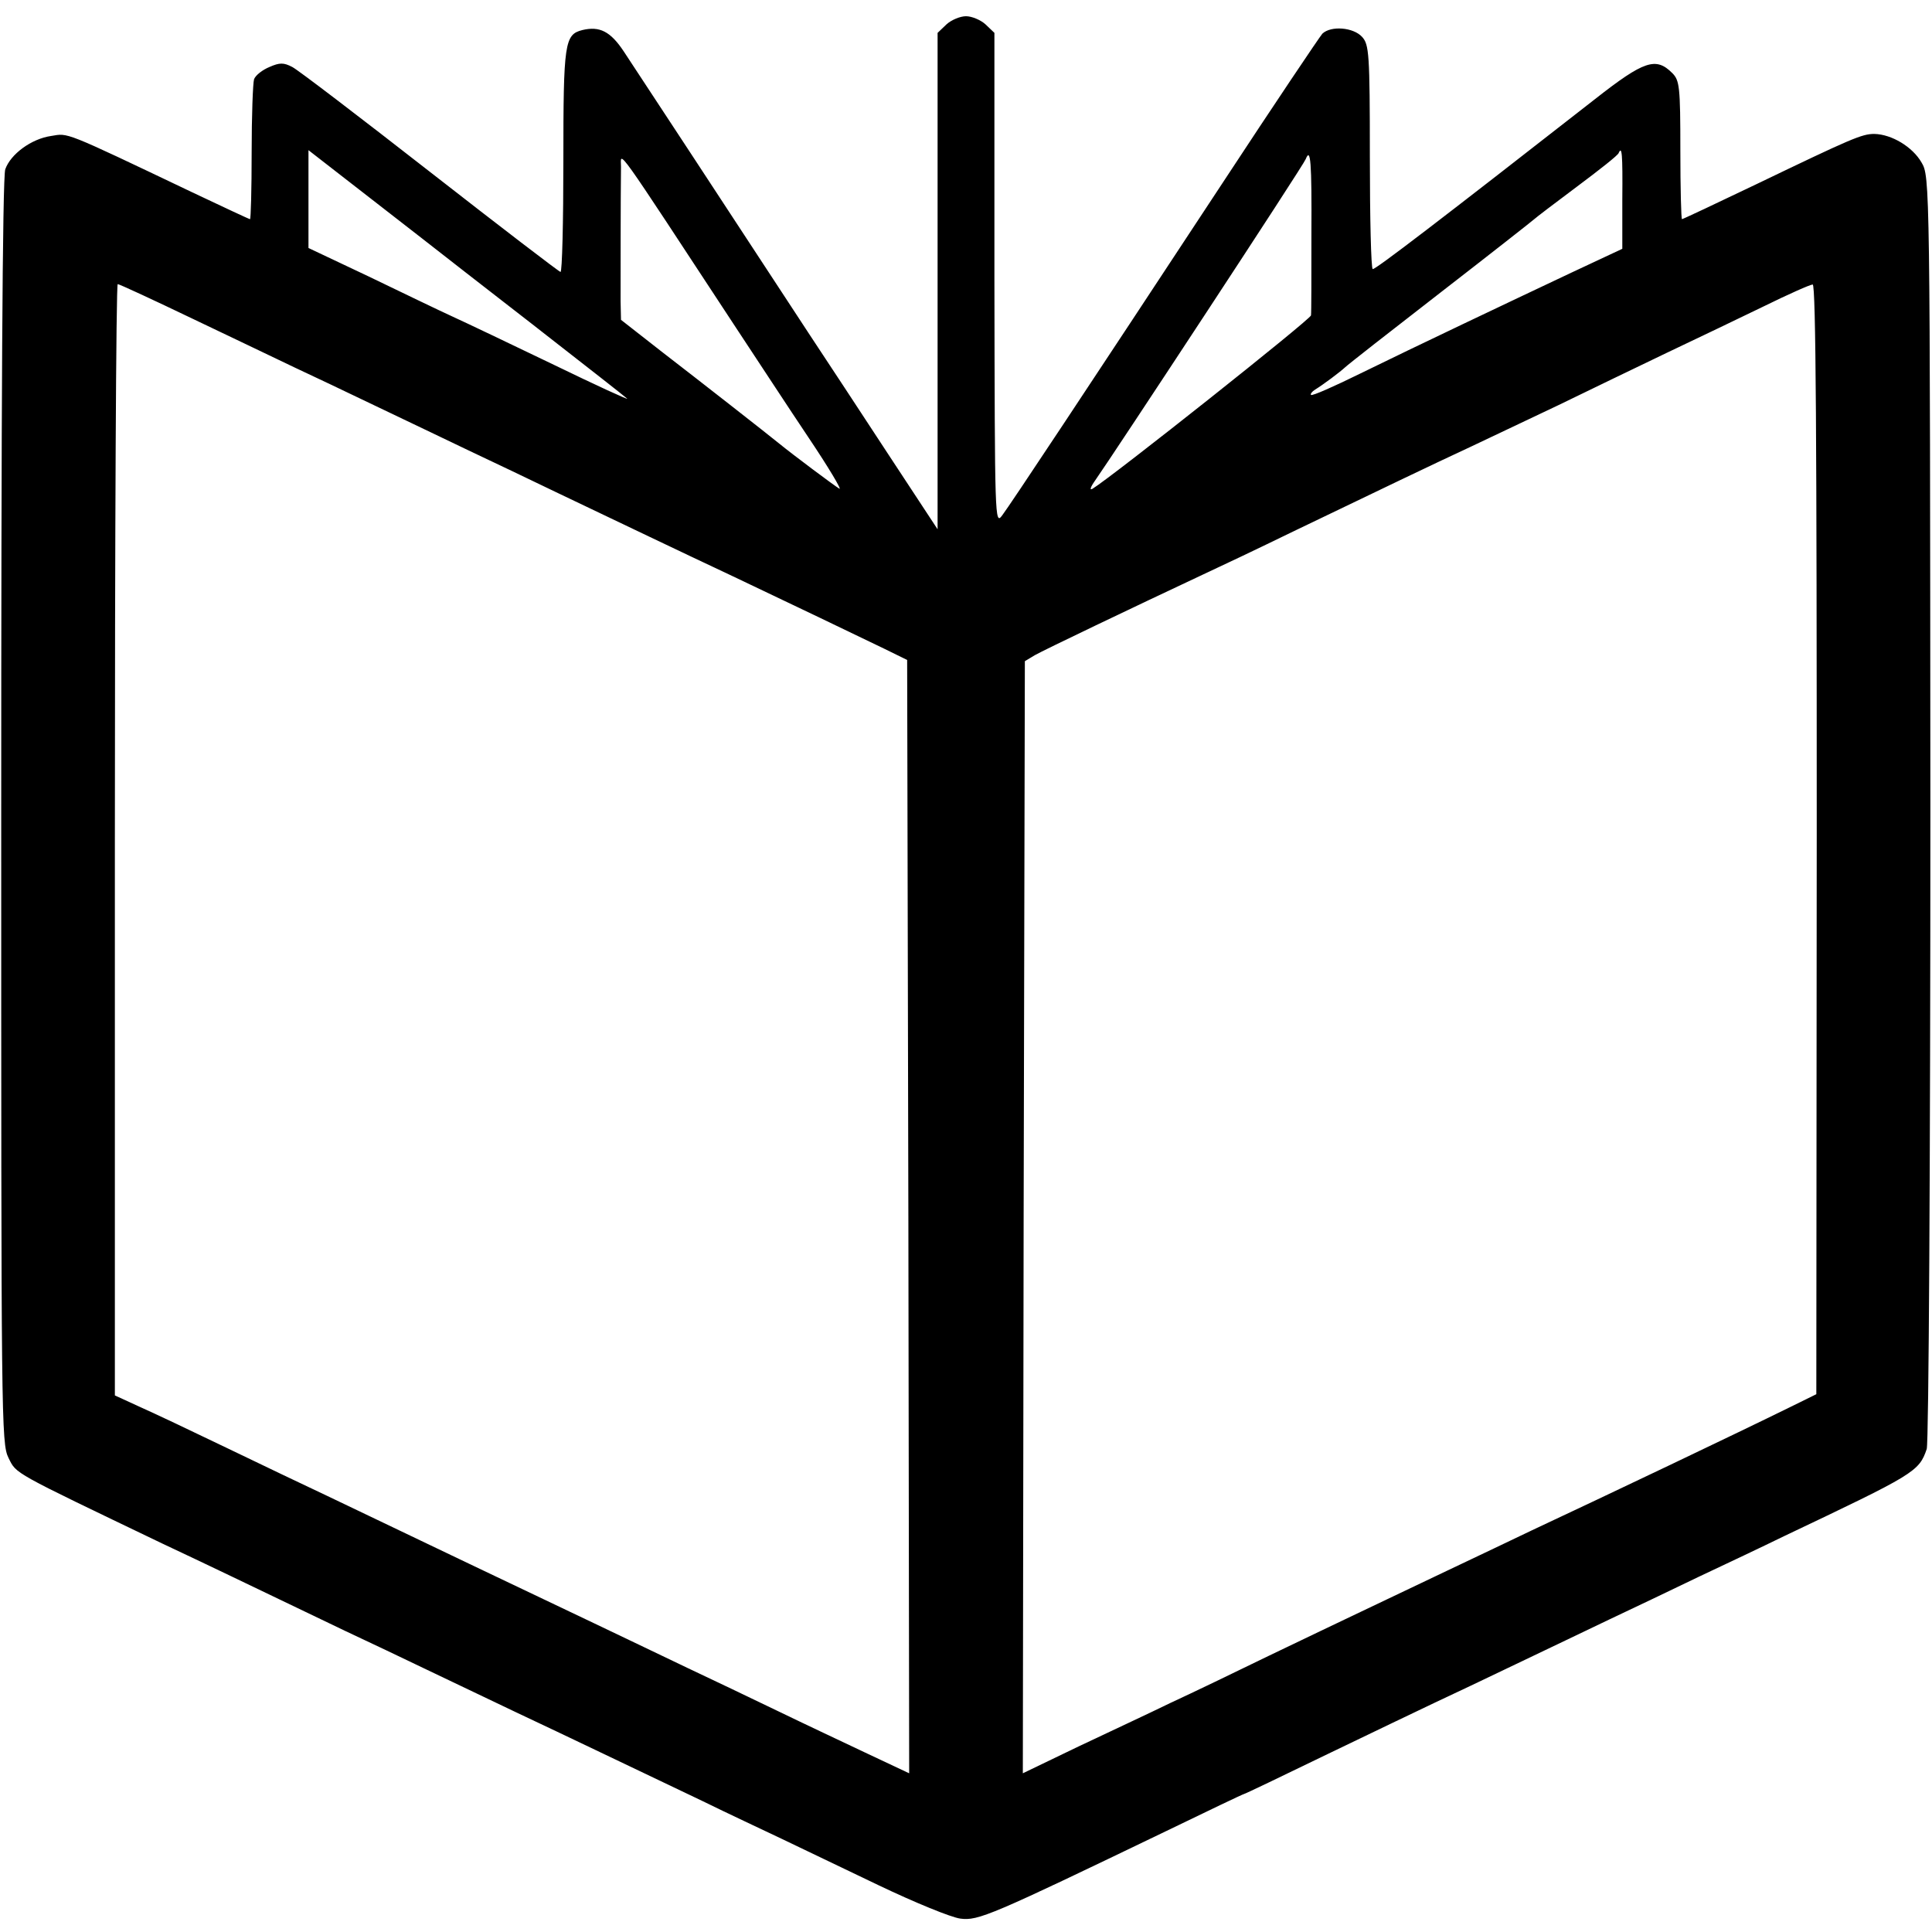<?xml version="1.0" standalone="no"?>
<!DOCTYPE svg PUBLIC "-//W3C//DTD SVG 20010904//EN"
 "http://www.w3.org/TR/2001/REC-SVG-20010904/DTD/svg10.dtd">
<svg version="1.0" xmlns="http://www.w3.org/2000/svg"
 width="476pt" height="476pt" viewBox="0 0 476 476"
 preserveAspectRatio="xMidYMid meet">
<g transform="translate(0,476) scale(0.1,-0.1)"
fill="#000000" stroke="none">
<path d="M2332 4700 l-22 -21 0 -612 0 -611 -121 184 c-67 102 -154 235 -194
295 -207 316 -430 656 -458 698 -33 50 -60 63 -102 53 -44 -11 -47 -31 -47
-322 0 -151 -3 -274 -7 -274 -3 0 -148 111 -321 246 -173 135 -326 252 -340
259 -21 11 -31 11 -56 0 -17 -7 -34 -20 -38 -30 -3 -9 -6 -91 -6 -181 0 -90
-2 -164 -4 -164 -2 0 -66 30 -142 66 -321 153 -305 146 -348 139 -49 -7 -100
-45 -113 -82 -7 -18 -10 -609 -10 -1583 0 -1502 0 -1556 18 -1592 20 -40 6
-32 379 -211 117 -55 179 -85 450 -215 58 -27 148 -70 200 -95 52 -25 151 -72
220 -105 134 -63 275 -131 460 -219 63 -31 151 -72 195 -93 44 -21 152 -73
240 -115 88 -42 178 -79 201 -82 44 -6 76 8 508 216 103 50 189 91 191 91 2 0
92 43 201 96 110 53 231 111 269 129 39 18 129 61 200 95 72 34 175 84 230
110 55 26 154 73 220 105 66 31 161 76 210 100 322 153 333 159 352 215 5 14
9 710 9 1580 -1 1547 -1 1555 -22 1590 -22 38 -73 69 -116 70 -31 0 -56 -11
-291 -124 -98 -47 -181 -86 -183 -86 -2 0 -4 77 -4 170 0 157 -2 172 -20 190
-40 40 -69 31 -190 -64 -379 -296 -542 -421 -548 -419 -4 2 -7 126 -7 277 0
255 -2 276 -19 295 -22 24 -77 28 -98 8 -7 -8 -118 -173 -246 -368 -341 -518
-522 -791 -543 -819 -18 -24 -18 -13 -19 582 l0 607 -22 21 c-12 11 -34 20
-48 20 -14 0 -36 -9 -48 -20z m-987 -765 c95 -74 191 -149 200 -157 6 -5 -75
32 -180 83 -104 50 -217 104 -250 119 -33 15 -126 60 -207 99 l-148 70 0 120
0 121 278 -216 c152 -119 291 -226 307 -239z m2652 334 l0 -122 -126 -59
c-163 -77 -376 -178 -521 -249 -63 -31 -117 -55 -120 -52 -2 2 2 8 10 13 21
13 61 43 74 55 6 6 112 89 236 185 124 96 227 177 230 180 3 3 50 39 105 80
55 41 102 78 103 83 8 18 10 0 9 -114z m-2182 -319 c49 -74 128 -195 177 -268
49 -73 83 -130 76 -126 -12 7 -115 84 -148 111 -32 26 -193 152 -289 226
l-101 79 -1 46 c0 45 0 257 1 331 0 38 -23 70 285 -399z m1416 233 c0 -103 0
-193 -1 -200 0 -9 -489 -397 -538 -427 -8 -5 -6 3 6 20 43 61 515 779 519 792
12 30 15 -6 14 -185z m-2755 -209 c99 -47 211 -101 249 -119 39 -18 129 -61
200 -95 72 -34 175 -84 230 -110 55 -26 154 -73 220 -105 151 -72 301 -144
431 -205 139 -66 308 -147 374 -179 l55 -27 3 -1372 2 -1371 -102 48 c-57 27
-157 74 -223 106 -66 32 -165 79 -220 105 -55 26 -158 76 -230 110 -71 34
-166 79 -210 100 -44 21 -143 68 -220 105 -77 37 -180 86 -230 110 -49 23
-160 76 -245 117 -85 41 -182 87 -216 102 l-61 28 0 1369 c0 753 3 1369 7
1369 4 0 88 -39 186 -86z m4000 -1281 l-1 -1368 -65 -32 c-128 -63 -447 -215
-635 -303 -44 -21 -138 -66 -210 -100 -71 -34 -166 -79 -210 -100 -44 -21
-147 -70 -230 -110 -82 -40 -190 -92 -240 -115 -49 -24 -152 -72 -228 -108
l-137 -66 2 1370 3 1370 25 15 c23 13 234 114 415 199 39 18 138 65 220 105
206 99 345 166 440 210 44 21 141 67 215 102 74 36 194 94 265 128 72 34 180
86 240 115 61 30 115 54 121 54 8 1 10 -388 10 -1366z"/>
</g>
</svg>
